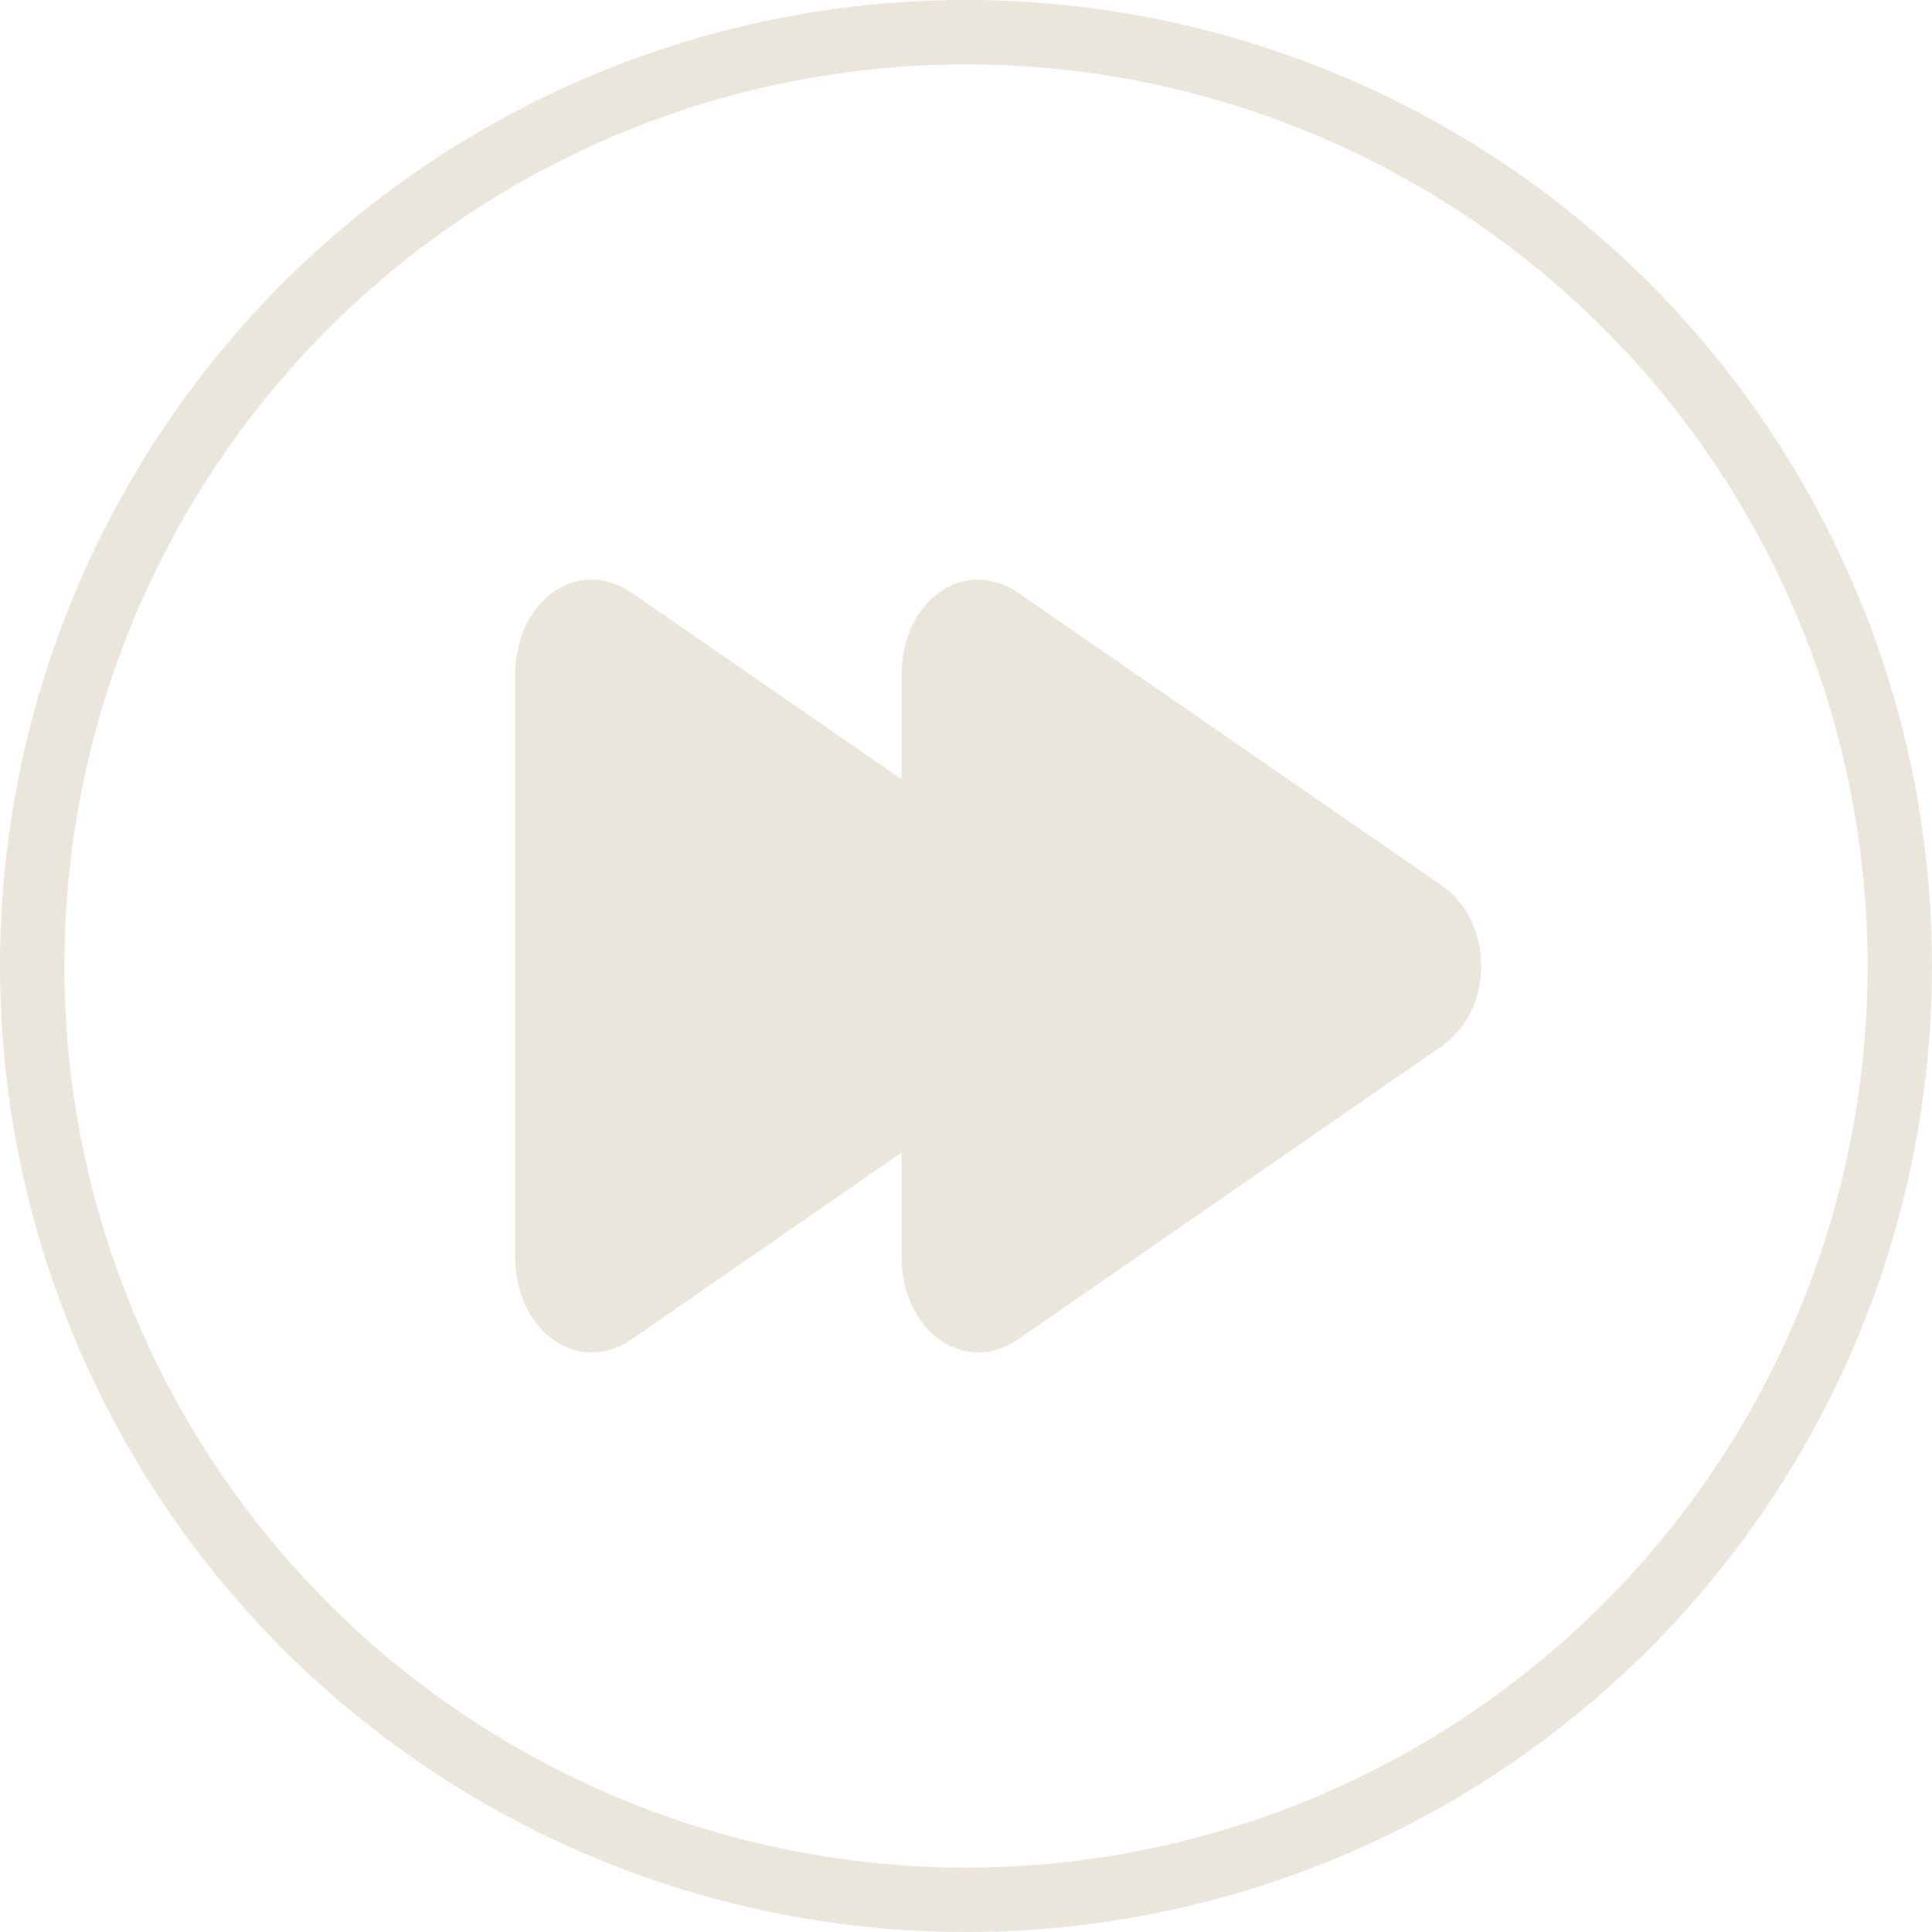 <svg width="30" height="30" viewBox="0 0 30 30" fill="none" xmlns="http://www.w3.org/2000/svg">
<circle cx="15" cy="15" r="14.5" stroke="#EBE6DC"/>
<path d="M8 19.553C8.021 20.67 8.96 21.347 9.782 20.815L16.395 16.239C16.755 15.99 17 15.534 17 14.998C17 14.461 16.755 14.005 16.395 13.755L9.782 9.186C8.96 8.654 8.021 9.324 8 10.442V19.553Z" fill="#EBE6DC"/>
<path d="M14 19.553C14.021 20.67 14.96 21.347 15.782 20.815L22.395 16.239C22.755 15.99 23 15.534 23 14.998C23 14.461 22.755 14.005 22.395 13.755L15.782 9.186C14.96 8.654 14.021 9.324 14 10.442V19.553Z" fill="#EBE6DC"/>
</svg>
